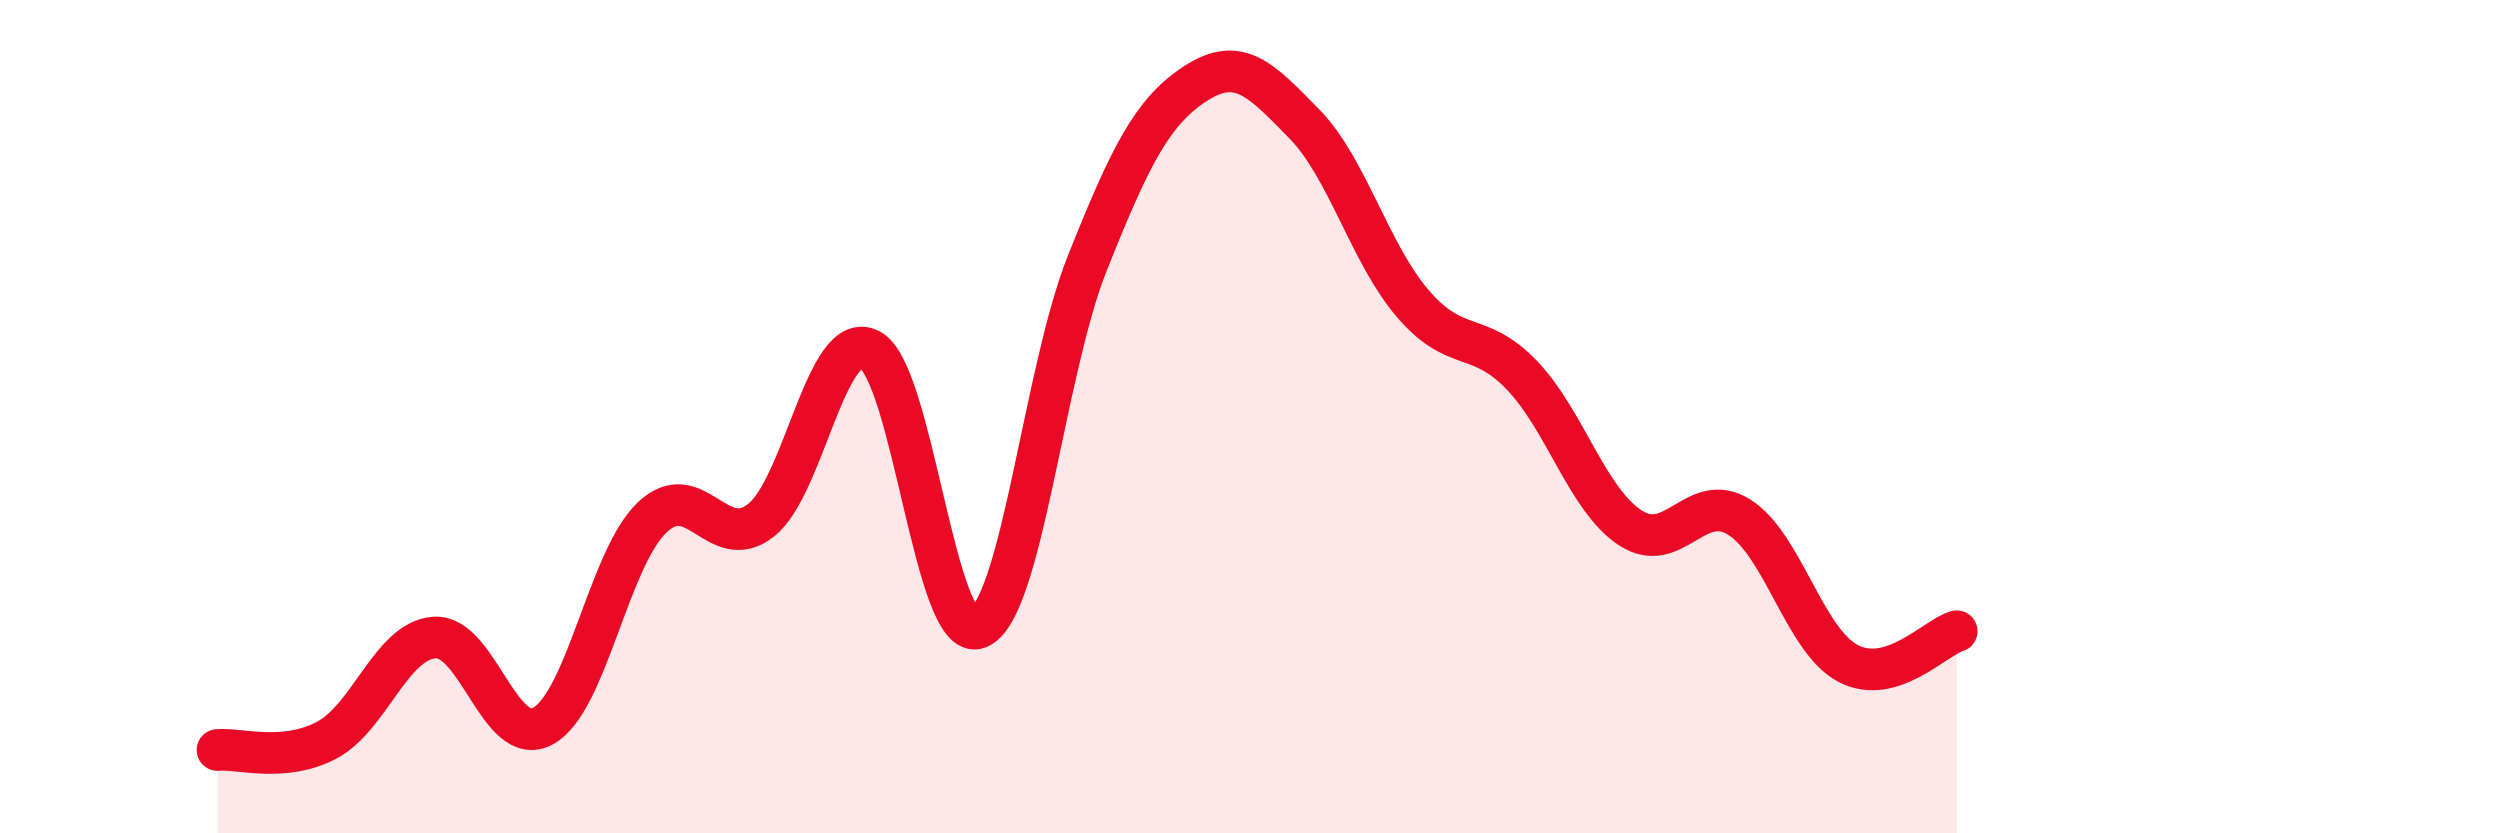 
    <svg width="60" height="20" viewBox="0 0 60 20" xmlns="http://www.w3.org/2000/svg">
      <path
        d="M 5.22,18 C 5.74,17.95 6.79,18.31 7.83,17.77 C 8.87,17.23 9.39,15.37 10.43,15.3 C 11.47,15.23 12,18 13.04,17.42 C 14.08,16.84 14.61,13.41 15.65,12.42 C 16.69,11.43 17.22,13.3 18.26,12.49 C 19.3,11.68 19.83,7.87 20.87,8.39 C 21.91,8.91 22.44,15.48 23.48,15.07 C 24.52,14.66 25.05,8.94 26.09,6.33 C 27.13,3.72 27.66,2.67 28.7,2 C 29.74,1.33 30.26,1.91 31.3,2.97 C 32.34,4.03 32.87,6.08 33.91,7.29 C 34.95,8.5 35.48,7.92 36.52,9 C 37.56,10.08 38.09,11.99 39.13,12.67 C 40.17,13.35 40.7,11.76 41.74,12.41 C 42.78,13.06 43.31,15.37 44.35,15.92 C 45.39,16.47 46.44,15.3 46.96,15.15L46.96 20L5.22 20Z"
        fill="#EB0A25"
        opacity="0.1"
        stroke-linecap="round"
        stroke-linejoin="round"
      />
      <path
        d="M 5.22,18 C 5.74,17.95 6.79,18.31 7.83,17.77 C 8.87,17.23 9.39,15.37 10.43,15.3 C 11.47,15.23 12,18 13.04,17.42 C 14.08,16.84 14.61,13.41 15.65,12.42 C 16.69,11.43 17.22,13.3 18.26,12.49 C 19.3,11.68 19.83,7.87 20.87,8.39 C 21.91,8.91 22.44,15.48 23.48,15.07 C 24.52,14.66 25.05,8.94 26.09,6.33 C 27.13,3.72 27.66,2.67 28.7,2 C 29.74,1.33 30.26,1.91 31.3,2.97 C 32.34,4.03 32.87,6.08 33.91,7.29 C 34.95,8.5 35.48,7.92 36.52,9 C 37.56,10.08 38.09,11.99 39.13,12.67 C 40.17,13.35 40.7,11.76 41.74,12.41 C 42.78,13.06 43.31,15.37 44.35,15.92 C 45.39,16.47 46.44,15.3 46.96,15.15"
        stroke="#EB0A25"
        stroke-width="1"
        fill="none"
        stroke-linecap="round"
        stroke-linejoin="round"
      />
    </svg>
  